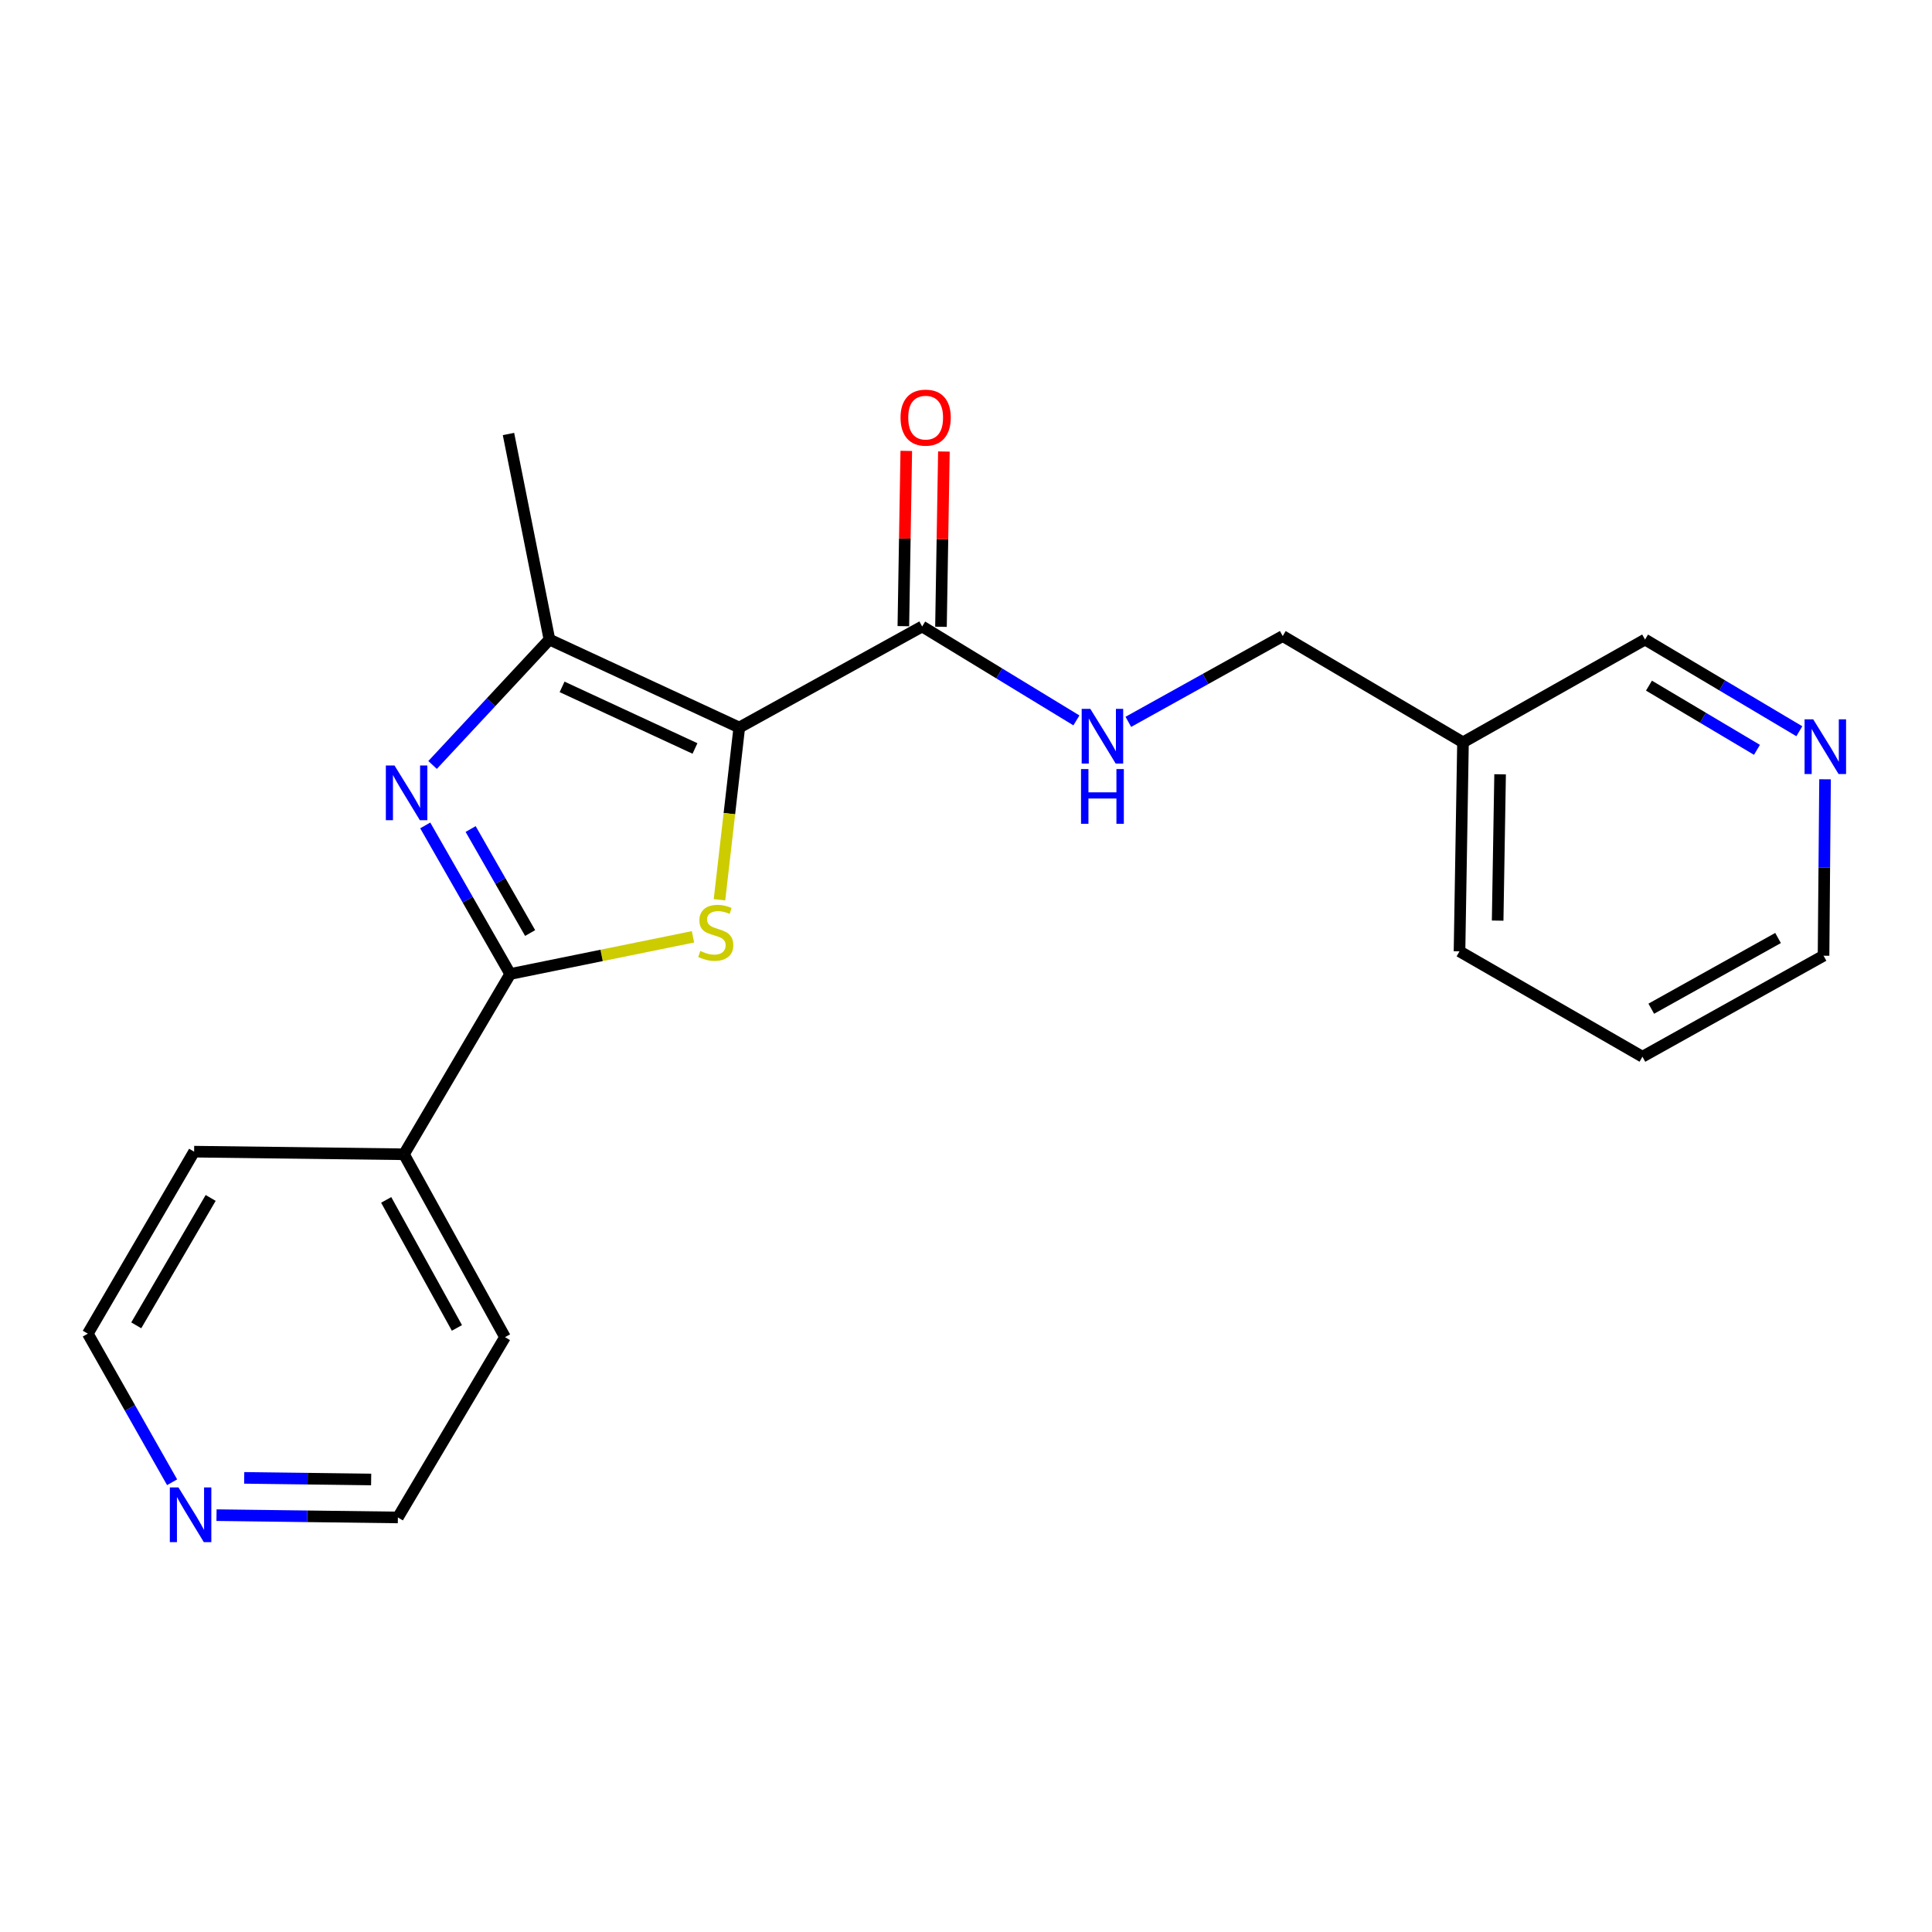 <?xml version='1.0' encoding='iso-8859-1'?>
<svg version='1.1' baseProfile='full'
              xmlns='http://www.w3.org/2000/svg'
                      xmlns:rdkit='http://www.rdkit.org/xml'
                      xmlns:xlink='http://www.w3.org/1999/xlink'
                  xml:space='preserve'
width='1000px' height='1000px' viewBox='0 0 1000 1000'>
<!-- END OF HEADER -->
<rect style='opacity:1.0;fill:#FFFFFF;stroke:none' width='1000' height='1000' x='0' y='0'> </rect>
<path class='bond-0' d='M 382.649,376.567 L 377.527,421.141' style='fill:none;fill-rule:evenodd;stroke:#000000;stroke-width:6px;stroke-linecap:butt;stroke-linejoin:miter;stroke-opacity:1' />
<path class='bond-0' d='M 377.527,421.141 L 372.405,465.716' style='fill:none;fill-rule:evenodd;stroke:#CCCC00;stroke-width:6px;stroke-linecap:butt;stroke-linejoin:miter;stroke-opacity:1' />
<path class='bond-3' d='M 382.649,376.567 L 284.385,331.027' style='fill:none;fill-rule:evenodd;stroke:#000000;stroke-width:6px;stroke-linecap:butt;stroke-linejoin:miter;stroke-opacity:1' />
<path class='bond-3' d='M 359.72,387.406 L 290.935,355.528' style='fill:none;fill-rule:evenodd;stroke:#000000;stroke-width:6px;stroke-linecap:butt;stroke-linejoin:miter;stroke-opacity:1' />
<path class='bond-4' d='M 382.649,376.567 L 477.31,324.264' style='fill:none;fill-rule:evenodd;stroke:#000000;stroke-width:6px;stroke-linecap:butt;stroke-linejoin:miter;stroke-opacity:1' />
<path class='bond-2' d='M 358.682,484.901 L 311.385,494.521' style='fill:none;fill-rule:evenodd;stroke:#CCCC00;stroke-width:6px;stroke-linecap:butt;stroke-linejoin:miter;stroke-opacity:1' />
<path class='bond-2' d='M 311.385,494.521 L 264.087,504.141' style='fill:none;fill-rule:evenodd;stroke:#000000;stroke-width:6px;stroke-linecap:butt;stroke-linejoin:miter;stroke-opacity:1' />
<path class='bond-1' d='M 223.905,395.94 L 254.145,363.483' style='fill:none;fill-rule:evenodd;stroke:#0000FF;stroke-width:6px;stroke-linecap:butt;stroke-linejoin:miter;stroke-opacity:1' />
<path class='bond-1' d='M 254.145,363.483 L 284.385,331.027' style='fill:none;fill-rule:evenodd;stroke:#000000;stroke-width:6px;stroke-linecap:butt;stroke-linejoin:miter;stroke-opacity:1' />
<path class='bond-21' d='M 220.098,427.238 L 242.093,465.69' style='fill:none;fill-rule:evenodd;stroke:#0000FF;stroke-width:6px;stroke-linecap:butt;stroke-linejoin:miter;stroke-opacity:1' />
<path class='bond-21' d='M 242.093,465.69 L 264.087,504.141' style='fill:none;fill-rule:evenodd;stroke:#000000;stroke-width:6px;stroke-linecap:butt;stroke-linejoin:miter;stroke-opacity:1' />
<path class='bond-21' d='M 243.602,429.104 L 258.998,456.02' style='fill:none;fill-rule:evenodd;stroke:#0000FF;stroke-width:6px;stroke-linecap:butt;stroke-linejoin:miter;stroke-opacity:1' />
<path class='bond-21' d='M 258.998,456.02 L 274.394,482.936' style='fill:none;fill-rule:evenodd;stroke:#000000;stroke-width:6px;stroke-linecap:butt;stroke-linejoin:miter;stroke-opacity:1' />
<path class='bond-6' d='M 264.087,504.141 L 209.091,597.449' style='fill:none;fill-rule:evenodd;stroke:#000000;stroke-width:6px;stroke-linecap:butt;stroke-linejoin:miter;stroke-opacity:1' />
<path class='bond-12' d='M 284.385,331.027 L 263.189,224.637' style='fill:none;fill-rule:evenodd;stroke:#000000;stroke-width:6px;stroke-linecap:butt;stroke-linejoin:miter;stroke-opacity:1' />
<path class='bond-5' d='M 477.31,324.264 L 517.228,348.57' style='fill:none;fill-rule:evenodd;stroke:#000000;stroke-width:6px;stroke-linecap:butt;stroke-linejoin:miter;stroke-opacity:1' />
<path class='bond-5' d='M 517.228,348.57 L 557.147,372.876' style='fill:none;fill-rule:evenodd;stroke:#0000FF;stroke-width:6px;stroke-linecap:butt;stroke-linejoin:miter;stroke-opacity:1' />
<path class='bond-7' d='M 487.046,324.427 L 487.804,279.067' style='fill:none;fill-rule:evenodd;stroke:#000000;stroke-width:6px;stroke-linecap:butt;stroke-linejoin:miter;stroke-opacity:1' />
<path class='bond-7' d='M 487.804,279.067 L 488.561,233.706' style='fill:none;fill-rule:evenodd;stroke:#FF0000;stroke-width:6px;stroke-linecap:butt;stroke-linejoin:miter;stroke-opacity:1' />
<path class='bond-7' d='M 467.573,324.102 L 468.331,278.742' style='fill:none;fill-rule:evenodd;stroke:#000000;stroke-width:6px;stroke-linecap:butt;stroke-linejoin:miter;stroke-opacity:1' />
<path class='bond-7' d='M 468.331,278.742 L 469.088,233.381' style='fill:none;fill-rule:evenodd;stroke:#FF0000;stroke-width:6px;stroke-linecap:butt;stroke-linejoin:miter;stroke-opacity:1' />
<path class='bond-11' d='M 584.027,373.627 L 623.982,351.423' style='fill:none;fill-rule:evenodd;stroke:#0000FF;stroke-width:6px;stroke-linecap:butt;stroke-linejoin:miter;stroke-opacity:1' />
<path class='bond-11' d='M 623.982,351.423 L 663.938,329.22' style='fill:none;fill-rule:evenodd;stroke:#000000;stroke-width:6px;stroke-linecap:butt;stroke-linejoin:miter;stroke-opacity:1' />
<path class='bond-17' d='M 209.091,597.449 L 100.472,596.097' style='fill:none;fill-rule:evenodd;stroke:#000000;stroke-width:6px;stroke-linecap:butt;stroke-linejoin:miter;stroke-opacity:1' />
<path class='bond-18' d='M 209.091,597.449 L 261.393,692.11' style='fill:none;fill-rule:evenodd;stroke:#000000;stroke-width:6px;stroke-linecap:butt;stroke-linejoin:miter;stroke-opacity:1' />
<path class='bond-18' d='M 199.89,621.067 L 236.501,687.33' style='fill:none;fill-rule:evenodd;stroke:#000000;stroke-width:6px;stroke-linecap:butt;stroke-linejoin:miter;stroke-opacity:1' />
<path class='bond-8' d='M 931.329,378.491 L 891.402,354.759' style='fill:none;fill-rule:evenodd;stroke:#0000FF;stroke-width:6px;stroke-linecap:butt;stroke-linejoin:miter;stroke-opacity:1' />
<path class='bond-8' d='M 891.402,354.759 L 851.474,331.027' style='fill:none;fill-rule:evenodd;stroke:#000000;stroke-width:6px;stroke-linecap:butt;stroke-linejoin:miter;stroke-opacity:1' />
<path class='bond-8' d='M 909.4,388.113 L 881.451,371.5' style='fill:none;fill-rule:evenodd;stroke:#0000FF;stroke-width:6px;stroke-linecap:butt;stroke-linejoin:miter;stroke-opacity:1' />
<path class='bond-8' d='M 881.451,371.5 L 853.502,354.888' style='fill:none;fill-rule:evenodd;stroke:#000000;stroke-width:6px;stroke-linecap:butt;stroke-linejoin:miter;stroke-opacity:1' />
<path class='bond-23' d='M 944.64,403.353 L 944.251,449.013' style='fill:none;fill-rule:evenodd;stroke:#0000FF;stroke-width:6px;stroke-linecap:butt;stroke-linejoin:miter;stroke-opacity:1' />
<path class='bond-23' d='M 944.251,449.013 L 943.863,494.674' style='fill:none;fill-rule:evenodd;stroke:#000000;stroke-width:6px;stroke-linecap:butt;stroke-linejoin:miter;stroke-opacity:1' />
<path class='bond-9' d='M 112.067,784.237 L 159.004,784.834' style='fill:none;fill-rule:evenodd;stroke:#0000FF;stroke-width:6px;stroke-linecap:butt;stroke-linejoin:miter;stroke-opacity:1' />
<path class='bond-9' d='M 159.004,784.834 L 205.942,785.43' style='fill:none;fill-rule:evenodd;stroke:#000000;stroke-width:6px;stroke-linecap:butt;stroke-linejoin:miter;stroke-opacity:1' />
<path class='bond-9' d='M 126.395,764.942 L 159.252,765.36' style='fill:none;fill-rule:evenodd;stroke:#0000FF;stroke-width:6px;stroke-linecap:butt;stroke-linejoin:miter;stroke-opacity:1' />
<path class='bond-9' d='M 159.252,765.36 L 192.108,765.777' style='fill:none;fill-rule:evenodd;stroke:#000000;stroke-width:6px;stroke-linecap:butt;stroke-linejoin:miter;stroke-opacity:1' />
<path class='bond-22' d='M 89.082,767.212 L 67.269,728.758' style='fill:none;fill-rule:evenodd;stroke:#0000FF;stroke-width:6px;stroke-linecap:butt;stroke-linejoin:miter;stroke-opacity:1' />
<path class='bond-22' d='M 67.269,728.758 L 45.455,690.304' style='fill:none;fill-rule:evenodd;stroke:#000000;stroke-width:6px;stroke-linecap:butt;stroke-linejoin:miter;stroke-opacity:1' />
<path class='bond-10' d='M 757.246,384.227 L 663.938,329.22' style='fill:none;fill-rule:evenodd;stroke:#000000;stroke-width:6px;stroke-linecap:butt;stroke-linejoin:miter;stroke-opacity:1' />
<path class='bond-13' d='M 757.246,384.227 L 851.474,331.027' style='fill:none;fill-rule:evenodd;stroke:#000000;stroke-width:6px;stroke-linecap:butt;stroke-linejoin:miter;stroke-opacity:1' />
<path class='bond-19' d='M 757.246,384.227 L 755.439,492.412' style='fill:none;fill-rule:evenodd;stroke:#000000;stroke-width:6px;stroke-linecap:butt;stroke-linejoin:miter;stroke-opacity:1' />
<path class='bond-19' d='M 776.448,400.78 L 775.183,476.51' style='fill:none;fill-rule:evenodd;stroke:#000000;stroke-width:6px;stroke-linecap:butt;stroke-linejoin:miter;stroke-opacity:1' />
<path class='bond-14' d='M 45.455,690.304 L 100.472,596.097' style='fill:none;fill-rule:evenodd;stroke:#000000;stroke-width:6px;stroke-linecap:butt;stroke-linejoin:miter;stroke-opacity:1' />
<path class='bond-14' d='M 70.525,685.994 L 109.037,620.05' style='fill:none;fill-rule:evenodd;stroke:#000000;stroke-width:6px;stroke-linecap:butt;stroke-linejoin:miter;stroke-opacity:1' />
<path class='bond-15' d='M 205.942,785.43 L 261.393,692.11' style='fill:none;fill-rule:evenodd;stroke:#000000;stroke-width:6px;stroke-linecap:butt;stroke-linejoin:miter;stroke-opacity:1' />
<path class='bond-16' d='M 943.863,494.674 L 850.122,546.954' style='fill:none;fill-rule:evenodd;stroke:#000000;stroke-width:6px;stroke-linecap:butt;stroke-linejoin:miter;stroke-opacity:1' />
<path class='bond-16' d='M 920.316,485.507 L 854.697,522.103' style='fill:none;fill-rule:evenodd;stroke:#000000;stroke-width:6px;stroke-linecap:butt;stroke-linejoin:miter;stroke-opacity:1' />
<path class='bond-20' d='M 755.439,492.412 L 850.122,546.954' style='fill:none;fill-rule:evenodd;stroke:#000000;stroke-width:6px;stroke-linecap:butt;stroke-linejoin:miter;stroke-opacity:1' />
<path  class='atom-1' d='M 362.476 492.222
Q 362.796 492.342, 364.116 492.902
Q 365.436 493.462, 366.876 493.822
Q 368.356 494.142, 369.796 494.142
Q 372.476 494.142, 374.036 492.862
Q 375.596 491.542, 375.596 489.262
Q 375.596 487.702, 374.796 486.742
Q 374.036 485.782, 372.836 485.262
Q 371.636 484.742, 369.636 484.142
Q 367.116 483.382, 365.596 482.662
Q 364.116 481.942, 363.036 480.422
Q 361.996 478.902, 361.996 476.342
Q 361.996 472.782, 364.396 470.582
Q 366.836 468.382, 371.636 468.382
Q 374.916 468.382, 378.636 469.942
L 377.716 473.022
Q 374.316 471.622, 371.756 471.622
Q 368.996 471.622, 367.476 472.782
Q 365.956 473.902, 365.996 475.862
Q 365.996 477.382, 366.756 478.302
Q 367.556 479.222, 368.676 479.742
Q 369.836 480.262, 371.756 480.862
Q 374.316 481.662, 375.836 482.462
Q 377.356 483.262, 378.436 484.902
Q 379.556 486.502, 379.556 489.262
Q 379.556 493.182, 376.916 495.302
Q 374.316 497.382, 369.956 497.382
Q 367.436 497.382, 365.516 496.822
Q 363.636 496.302, 361.396 495.382
L 362.476 492.222
' fill='#CCCC00'/>
<path  class='atom-2' d='M 204.194 396.218
L 213.474 411.218
Q 214.394 412.698, 215.874 415.378
Q 217.354 418.058, 217.434 418.218
L 217.434 396.218
L 221.194 396.218
L 221.194 424.538
L 217.314 424.538
L 207.354 408.138
Q 206.194 406.218, 204.954 404.018
Q 203.754 401.818, 203.394 401.138
L 203.394 424.538
L 199.714 424.538
L 199.714 396.218
L 204.194 396.218
' fill='#0000FF'/>
<path  class='atom-6' d='M 564.358 366.918
L 573.638 381.918
Q 574.558 383.398, 576.038 386.078
Q 577.518 388.758, 577.598 388.918
L 577.598 366.918
L 581.358 366.918
L 581.358 395.238
L 577.478 395.238
L 567.518 378.838
Q 566.358 376.918, 565.118 374.718
Q 563.918 372.518, 563.558 371.838
L 563.558 395.238
L 559.878 395.238
L 559.878 366.918
L 564.358 366.918
' fill='#0000FF'/>
<path  class='atom-6' d='M 559.538 398.07
L 563.378 398.07
L 563.378 410.11
L 577.858 410.11
L 577.858 398.07
L 581.698 398.07
L 581.698 426.39
L 577.858 426.39
L 577.858 413.31
L 563.378 413.31
L 563.378 426.39
L 559.538 426.39
L 559.538 398.07
' fill='#0000FF'/>
<path  class='atom-8' d='M 466.116 216.159
Q 466.116 209.359, 469.476 205.559
Q 472.836 201.759, 479.116 201.759
Q 485.396 201.759, 488.756 205.559
Q 492.116 209.359, 492.116 216.159
Q 492.116 223.039, 488.716 226.959
Q 485.316 230.839, 479.116 230.839
Q 472.876 230.839, 469.476 226.959
Q 466.116 223.079, 466.116 216.159
M 479.116 227.639
Q 483.436 227.639, 485.756 224.759
Q 488.116 221.839, 488.116 216.159
Q 488.116 210.599, 485.756 207.799
Q 483.436 204.959, 479.116 204.959
Q 474.796 204.959, 472.436 207.759
Q 470.116 210.559, 470.116 216.159
Q 470.116 221.879, 472.436 224.759
Q 474.796 227.639, 479.116 227.639
' fill='#FF0000'/>
<path  class='atom-9' d='M 938.523 372.328
L 947.803 387.328
Q 948.723 388.808, 950.203 391.488
Q 951.683 394.168, 951.763 394.328
L 951.763 372.328
L 955.523 372.328
L 955.523 400.648
L 951.643 400.648
L 941.683 384.248
Q 940.523 382.328, 939.283 380.128
Q 938.083 377.928, 937.723 377.248
L 937.723 400.648
L 934.043 400.648
L 934.043 372.328
L 938.523 372.328
' fill='#0000FF'/>
<path  class='atom-10' d='M 92.384 769.907
L 101.664 784.907
Q 102.584 786.387, 104.064 789.067
Q 105.544 791.747, 105.624 791.907
L 105.624 769.907
L 109.384 769.907
L 109.384 798.227
L 105.504 798.227
L 95.544 781.827
Q 94.384 779.907, 93.144 777.707
Q 91.944 775.507, 91.584 774.827
L 91.584 798.227
L 87.904 798.227
L 87.904 769.907
L 92.384 769.907
' fill='#0000FF'/>
</svg>
